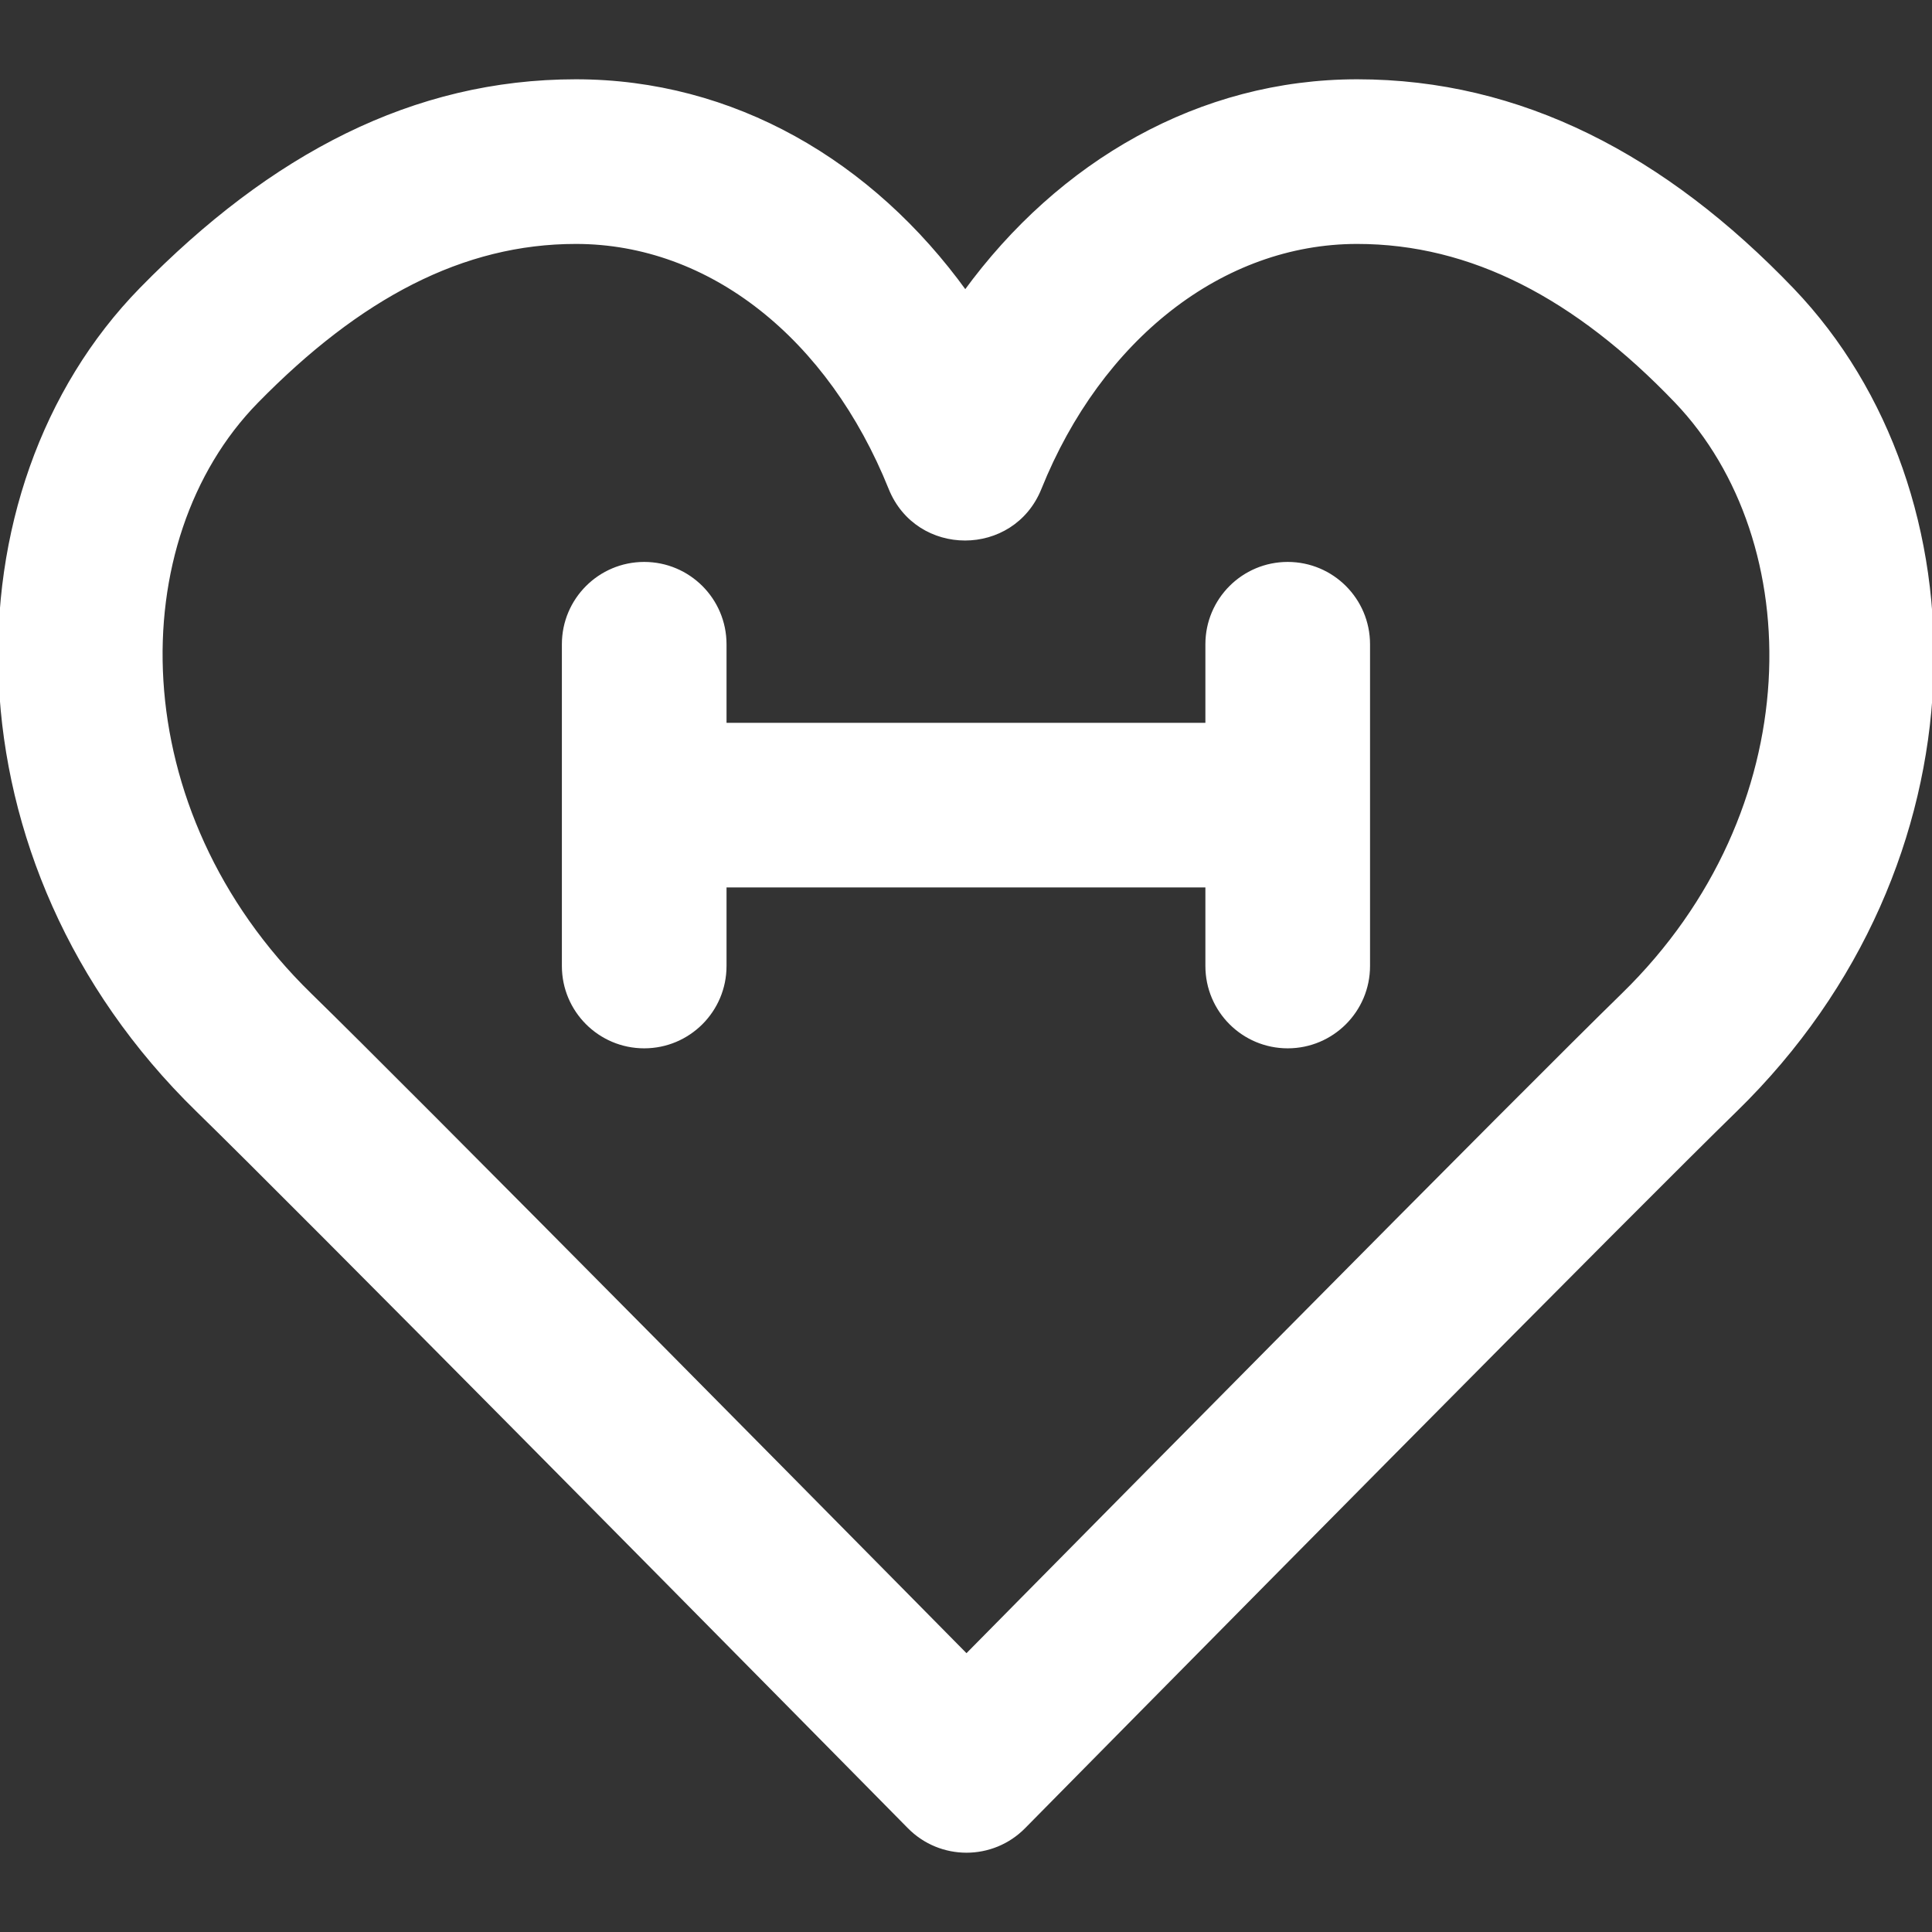 <!DOCTYPE svg PUBLIC "-//W3C//DTD SVG 1.1//EN" "http://www.w3.org/Graphics/SVG/1.1/DTD/svg11.dtd">
<!-- Uploaded to: SVG Repo, www.svgrepo.com, Transformed by: SVG Repo Mixer Tools -->
<svg fill="#fff" height="800px" width="800px" version="1.1" id="Layer_1" xmlns="http://www.w3.org/2000/svg" xmlns:xlink="http://www.w3.org/1999/xlink" viewBox="0 0 512.389 512.389" xml:space="preserve" stroke="#fff">
<rect x="0" y="0" width="512.389" height="512.389" fill="#333333" stroke="none"/>
<g id="SVGRepo_bgCarrier" stroke-width="0"/>
<g id="SVGRepo_tracerCarrier" stroke-linecap="round" stroke-linejoin="round"/>
<g id="SVGRepo_iconCarrier"> <g transform="translate(-1)"> <g> <g> <path d="M342.517,149.53c-11.782,0-21.333,9.551-21.333,21.333v21.333h-128v-21.333c0-11.782-9.551-21.333-21.333-21.333 c-11.782,0-21.333,9.551-21.333,21.333v85.333c0,11.782,9.551,21.333,21.333,21.333c11.782,0,21.333-9.551,21.333-21.333v-21.333 h128v21.333c0,11.782,9.551,21.333,21.333,21.333c11.782,0,21.333-9.551,21.333-21.333v-85.333 C363.851,159.081,354.3,149.53,342.517,149.53z"/> <path d="M476.366,76.883c-33.935-35.416-72.099-55.355-115.427-55.355c-41.678,0-78.831,21.529-103.937,55.995 c-24.925-34.546-61.639-55.995-103.274-55.995c-43.039,0-80.572,19.732-115.259,55.181 c-52.122,53.311-52.315,152.079,14.922,217.668c13.01,12.687,45.396,45.185,91.085,91.311 c21.941,22.151,44.681,45.152,67.393,68.152c7.949,8.05,15.327,15.526,21.946,22.234c6.806,6.9,6.806,6.9,8.316,8.431 c8.355,8.474,22.027,8.474,30.382,0.001c1.51-1.532,1.51-1.532,8.317-8.431c6.619-6.708,13.998-14.184,21.949-22.234 c22.715-23.001,45.458-46.001,66.722-67.466c46.374-46.811,78.764-79.31,91.772-91.996 C528.257,229.037,527.781,130.633,476.366,76.883z M431.482,263.835c-13.261,12.932-45.698,45.478-91.615,91.828 c-21.959,22.167-44.716,45.182-67.446,68.197c-5.305,5.372-10.357,10.488-15.098,15.292c-4.74-4.803-9.79-9.919-15.095-15.291 c-22.726-23.015-45.481-46.03-66.759-67.513c-46.591-47.035-79.024-79.58-92.287-92.515 c-50.162-48.933-50.022-120.663-14.211-157.29c27.342-27.943,54.744-42.349,84.757-42.349c35.729,0,67.329,25.299,83.42,65.286 c7.173,17.826,32.409,17.826,39.582,0c15.986-39.728,48.268-65.286,84.209-65.286c30.303,0,58.086,14.515,84.607,42.194 C481.057,143.513,481.404,215.137,431.482,263.835z"/> </g> </g> </g> </g>
</svg>